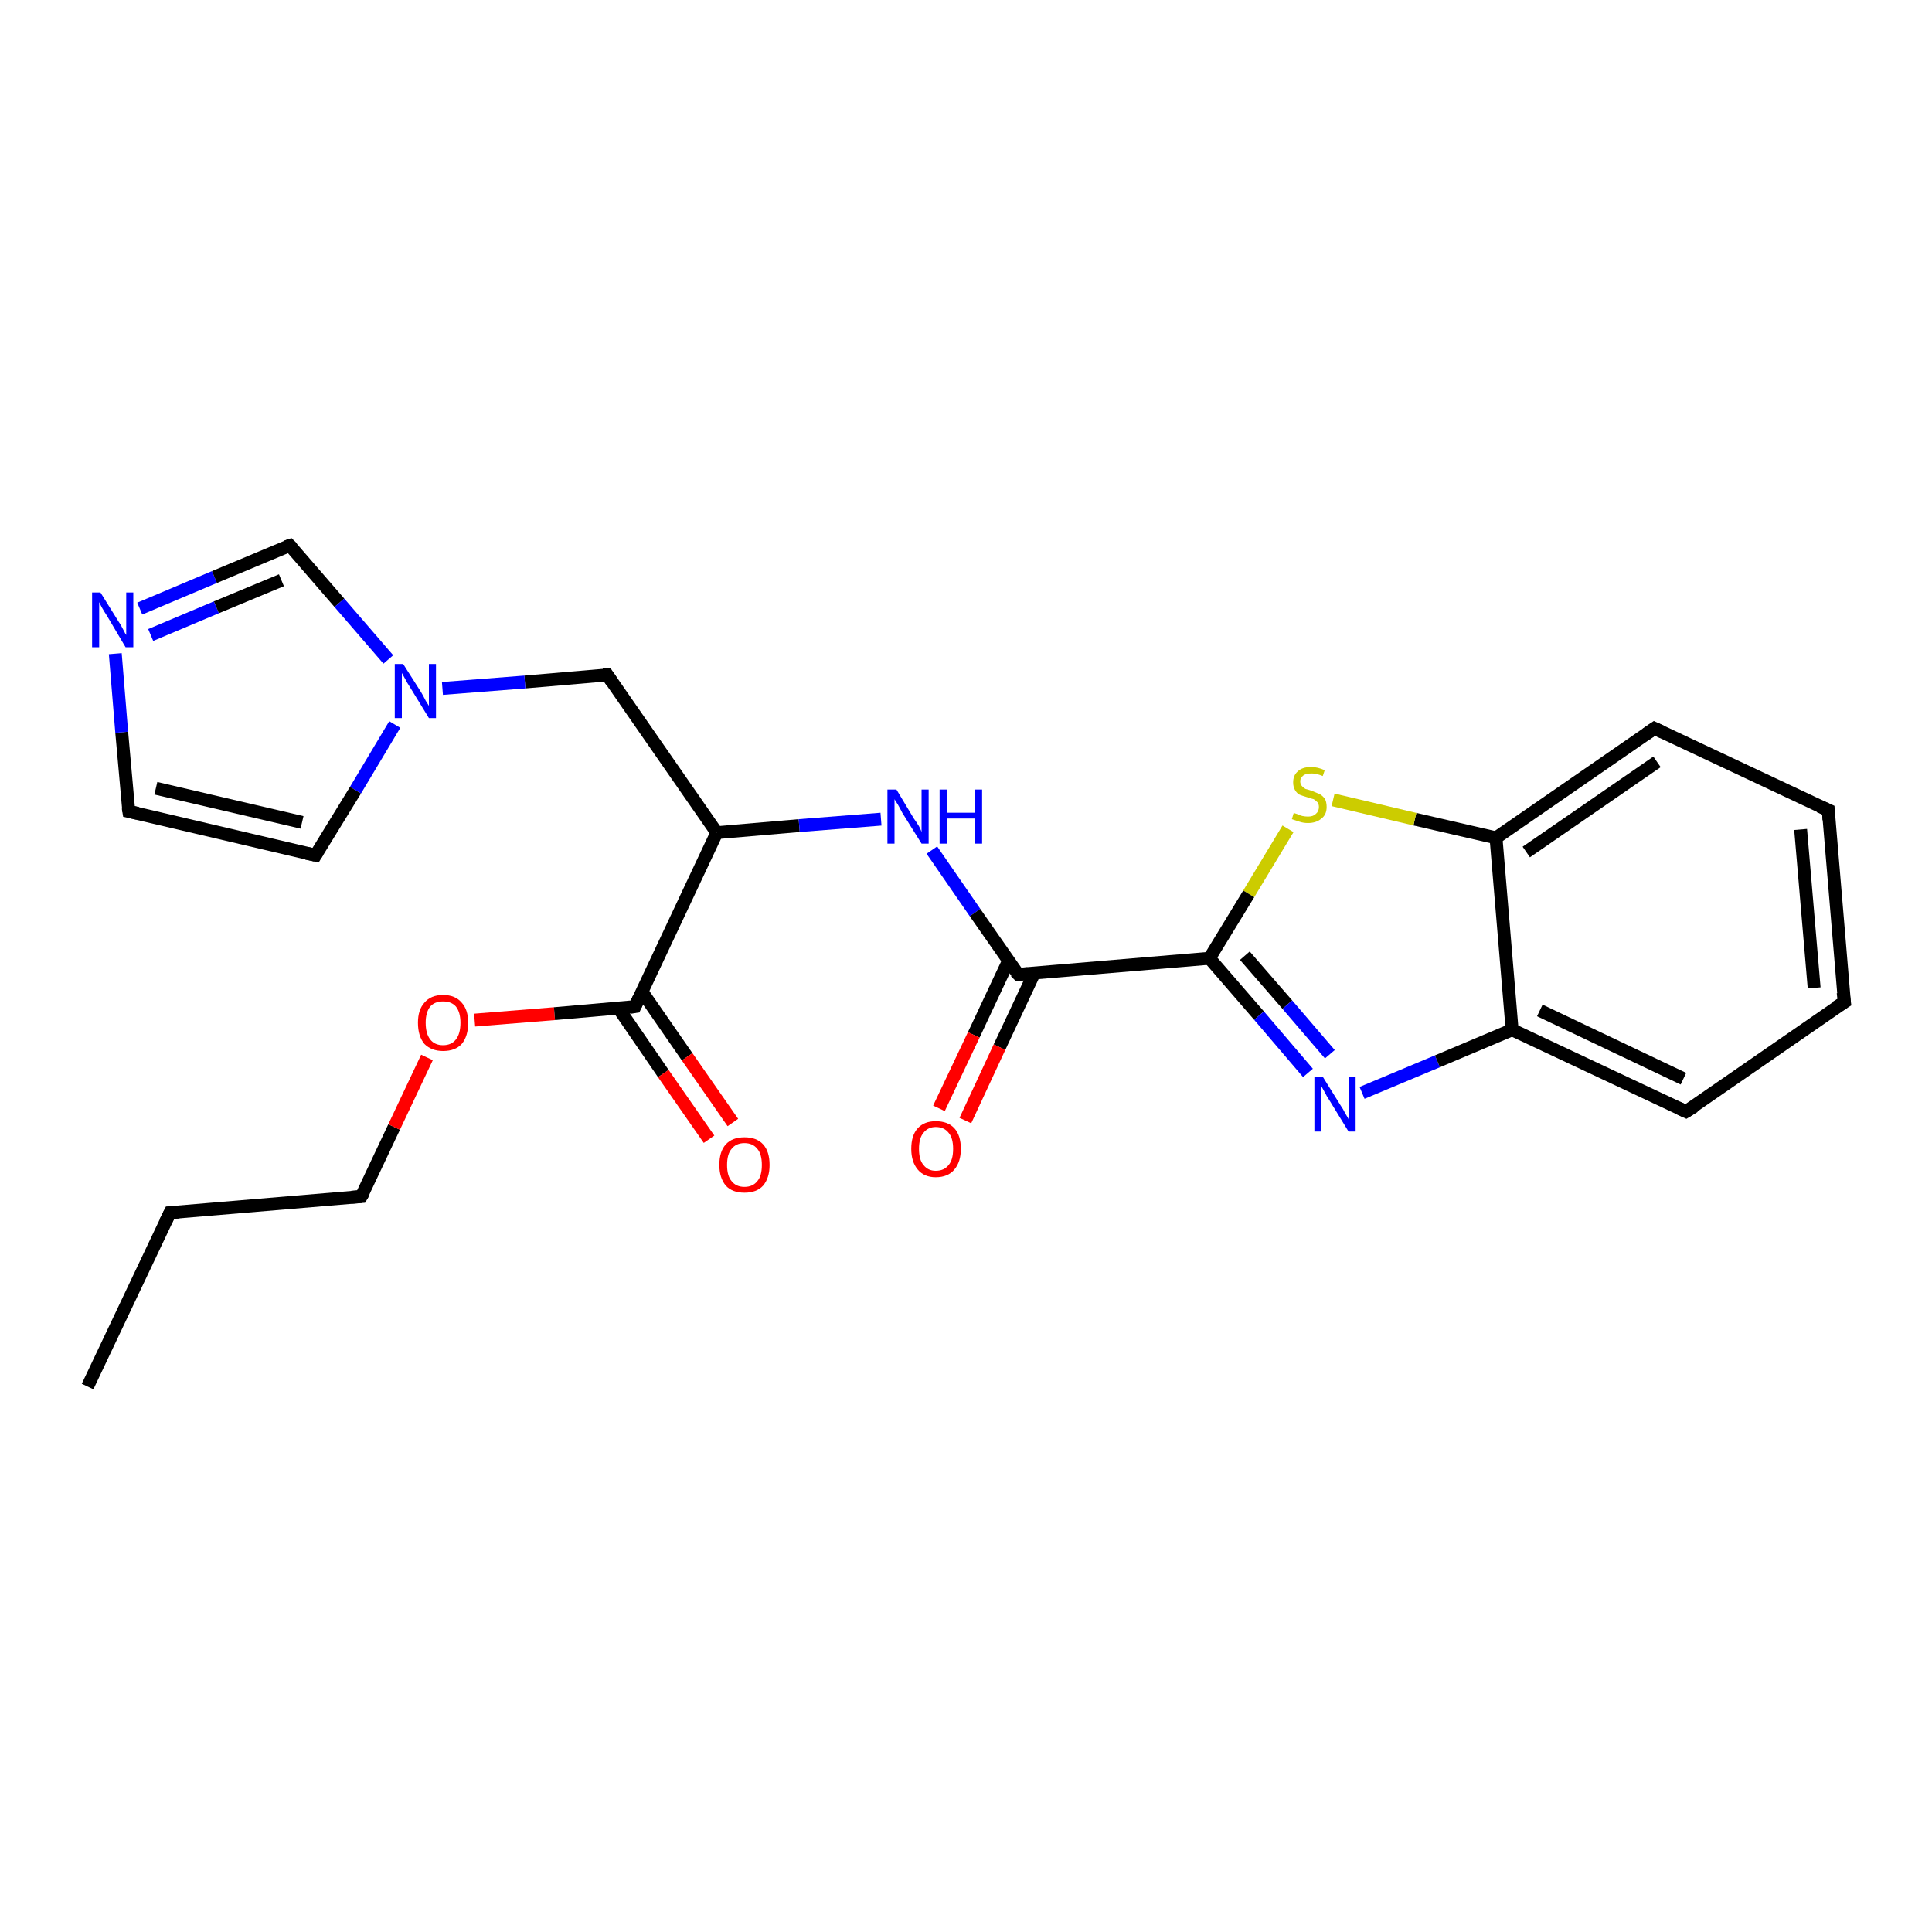 <?xml version='1.0' encoding='iso-8859-1'?>
<svg version='1.1' baseProfile='full'
              xmlns='http://www.w3.org/2000/svg'
                      xmlns:rdkit='http://www.rdkit.org/xml'
                      xmlns:xlink='http://www.w3.org/1999/xlink'
                  xml:space='preserve'
width='300px' height='300px' viewBox='0 0 300 300'>
<!-- END OF HEADER -->
<rect style='opacity:1.0;fill:#FFFFFF;stroke:none' width='300.0' height='300.0' x='0.0' y='0.0'> </rect>
<path class='bond-0 atom-0 atom-1' d='M 13.6,215.3 L 26.4,188.3' style='fill:none;fill-rule:evenodd;stroke:#000000;stroke-width:2.0px;stroke-linecap:butt;stroke-linejoin:miter;stroke-opacity:1' />
<path class='bond-1 atom-1 atom-2' d='M 26.4,188.3 L 56.1,185.8' style='fill:none;fill-rule:evenodd;stroke:#000000;stroke-width:2.0px;stroke-linecap:butt;stroke-linejoin:miter;stroke-opacity:1' />
<path class='bond-2 atom-2 atom-3' d='M 56.1,185.8 L 61.2,175.0' style='fill:none;fill-rule:evenodd;stroke:#000000;stroke-width:2.0px;stroke-linecap:butt;stroke-linejoin:miter;stroke-opacity:1' />
<path class='bond-2 atom-2 atom-3' d='M 61.2,175.0 L 66.3,164.2' style='fill:none;fill-rule:evenodd;stroke:#FF0000;stroke-width:2.0px;stroke-linecap:butt;stroke-linejoin:miter;stroke-opacity:1' />
<path class='bond-3 atom-3 atom-4' d='M 73.7,158.4 L 86.1,157.4' style='fill:none;fill-rule:evenodd;stroke:#FF0000;stroke-width:2.0px;stroke-linecap:butt;stroke-linejoin:miter;stroke-opacity:1' />
<path class='bond-3 atom-3 atom-4' d='M 86.1,157.4 L 98.6,156.3' style='fill:none;fill-rule:evenodd;stroke:#000000;stroke-width:2.0px;stroke-linecap:butt;stroke-linejoin:miter;stroke-opacity:1' />
<path class='bond-4 atom-4 atom-5' d='M 96.0,156.5 L 103.0,166.7' style='fill:none;fill-rule:evenodd;stroke:#000000;stroke-width:2.0px;stroke-linecap:butt;stroke-linejoin:miter;stroke-opacity:1' />
<path class='bond-4 atom-4 atom-5' d='M 103.0,166.7 L 110.1,176.9' style='fill:none;fill-rule:evenodd;stroke:#FF0000;stroke-width:2.0px;stroke-linecap:butt;stroke-linejoin:miter;stroke-opacity:1' />
<path class='bond-4 atom-4 atom-5' d='M 99.7,154.0 L 106.7,164.1' style='fill:none;fill-rule:evenodd;stroke:#000000;stroke-width:2.0px;stroke-linecap:butt;stroke-linejoin:miter;stroke-opacity:1' />
<path class='bond-4 atom-4 atom-5' d='M 106.7,164.1 L 113.8,174.3' style='fill:none;fill-rule:evenodd;stroke:#FF0000;stroke-width:2.0px;stroke-linecap:butt;stroke-linejoin:miter;stroke-opacity:1' />
<path class='bond-5 atom-4 atom-6' d='M 98.6,156.3 L 111.3,129.3' style='fill:none;fill-rule:evenodd;stroke:#000000;stroke-width:2.0px;stroke-linecap:butt;stroke-linejoin:miter;stroke-opacity:1' />
<path class='bond-6 atom-6 atom-7' d='M 111.3,129.3 L 94.3,104.8' style='fill:none;fill-rule:evenodd;stroke:#000000;stroke-width:2.0px;stroke-linecap:butt;stroke-linejoin:miter;stroke-opacity:1' />
<path class='bond-7 atom-7 atom-8' d='M 94.3,104.8 L 81.5,105.9' style='fill:none;fill-rule:evenodd;stroke:#000000;stroke-width:2.0px;stroke-linecap:butt;stroke-linejoin:miter;stroke-opacity:1' />
<path class='bond-7 atom-7 atom-8' d='M 81.5,105.9 L 68.7,106.9' style='fill:none;fill-rule:evenodd;stroke:#0000FF;stroke-width:2.0px;stroke-linecap:butt;stroke-linejoin:miter;stroke-opacity:1' />
<path class='bond-8 atom-8 atom-9' d='M 61.3,112.5 L 55.2,122.7' style='fill:none;fill-rule:evenodd;stroke:#0000FF;stroke-width:2.0px;stroke-linecap:butt;stroke-linejoin:miter;stroke-opacity:1' />
<path class='bond-8 atom-8 atom-9' d='M 55.2,122.7 L 49.0,132.8' style='fill:none;fill-rule:evenodd;stroke:#000000;stroke-width:2.0px;stroke-linecap:butt;stroke-linejoin:miter;stroke-opacity:1' />
<path class='bond-9 atom-9 atom-10' d='M 49.0,132.8 L 20.0,126.0' style='fill:none;fill-rule:evenodd;stroke:#000000;stroke-width:2.0px;stroke-linecap:butt;stroke-linejoin:miter;stroke-opacity:1' />
<path class='bond-9 atom-9 atom-10' d='M 46.9,127.7 L 24.2,122.4' style='fill:none;fill-rule:evenodd;stroke:#000000;stroke-width:2.0px;stroke-linecap:butt;stroke-linejoin:miter;stroke-opacity:1' />
<path class='bond-10 atom-10 atom-11' d='M 20.0,126.0 L 18.9,113.7' style='fill:none;fill-rule:evenodd;stroke:#000000;stroke-width:2.0px;stroke-linecap:butt;stroke-linejoin:miter;stroke-opacity:1' />
<path class='bond-10 atom-10 atom-11' d='M 18.9,113.7 L 17.9,101.5' style='fill:none;fill-rule:evenodd;stroke:#0000FF;stroke-width:2.0px;stroke-linecap:butt;stroke-linejoin:miter;stroke-opacity:1' />
<path class='bond-11 atom-11 atom-12' d='M 21.7,94.5 L 33.3,89.6' style='fill:none;fill-rule:evenodd;stroke:#0000FF;stroke-width:2.0px;stroke-linecap:butt;stroke-linejoin:miter;stroke-opacity:1' />
<path class='bond-11 atom-11 atom-12' d='M 33.3,89.6 L 45.0,84.7' style='fill:none;fill-rule:evenodd;stroke:#000000;stroke-width:2.0px;stroke-linecap:butt;stroke-linejoin:miter;stroke-opacity:1' />
<path class='bond-11 atom-11 atom-12' d='M 23.4,98.6 L 33.6,94.3' style='fill:none;fill-rule:evenodd;stroke:#0000FF;stroke-width:2.0px;stroke-linecap:butt;stroke-linejoin:miter;stroke-opacity:1' />
<path class='bond-11 atom-11 atom-12' d='M 33.6,94.3 L 43.7,90.1' style='fill:none;fill-rule:evenodd;stroke:#000000;stroke-width:2.0px;stroke-linecap:butt;stroke-linejoin:miter;stroke-opacity:1' />
<path class='bond-12 atom-6 atom-13' d='M 111.3,129.3 L 124.1,128.2' style='fill:none;fill-rule:evenodd;stroke:#000000;stroke-width:2.0px;stroke-linecap:butt;stroke-linejoin:miter;stroke-opacity:1' />
<path class='bond-12 atom-6 atom-13' d='M 124.1,128.2 L 136.8,127.2' style='fill:none;fill-rule:evenodd;stroke:#0000FF;stroke-width:2.0px;stroke-linecap:butt;stroke-linejoin:miter;stroke-opacity:1' />
<path class='bond-13 atom-13 atom-14' d='M 144.7,132.0 L 151.4,141.7' style='fill:none;fill-rule:evenodd;stroke:#0000FF;stroke-width:2.0px;stroke-linecap:butt;stroke-linejoin:miter;stroke-opacity:1' />
<path class='bond-13 atom-13 atom-14' d='M 151.4,141.7 L 158.1,151.3' style='fill:none;fill-rule:evenodd;stroke:#000000;stroke-width:2.0px;stroke-linecap:butt;stroke-linejoin:miter;stroke-opacity:1' />
<path class='bond-14 atom-14 atom-15' d='M 156.6,149.2 L 151.2,160.7' style='fill:none;fill-rule:evenodd;stroke:#000000;stroke-width:2.0px;stroke-linecap:butt;stroke-linejoin:miter;stroke-opacity:1' />
<path class='bond-14 atom-14 atom-15' d='M 151.2,160.7 L 145.8,172.1' style='fill:none;fill-rule:evenodd;stroke:#FF0000;stroke-width:2.0px;stroke-linecap:butt;stroke-linejoin:miter;stroke-opacity:1' />
<path class='bond-14 atom-14 atom-15' d='M 160.6,151.1 L 155.2,162.6' style='fill:none;fill-rule:evenodd;stroke:#000000;stroke-width:2.0px;stroke-linecap:butt;stroke-linejoin:miter;stroke-opacity:1' />
<path class='bond-14 atom-14 atom-15' d='M 155.2,162.6 L 149.9,174.0' style='fill:none;fill-rule:evenodd;stroke:#FF0000;stroke-width:2.0px;stroke-linecap:butt;stroke-linejoin:miter;stroke-opacity:1' />
<path class='bond-15 atom-14 atom-16' d='M 158.1,151.3 L 187.8,148.8' style='fill:none;fill-rule:evenodd;stroke:#000000;stroke-width:2.0px;stroke-linecap:butt;stroke-linejoin:miter;stroke-opacity:1' />
<path class='bond-16 atom-16 atom-17' d='M 187.8,148.8 L 195.5,157.7' style='fill:none;fill-rule:evenodd;stroke:#000000;stroke-width:2.0px;stroke-linecap:butt;stroke-linejoin:miter;stroke-opacity:1' />
<path class='bond-16 atom-16 atom-17' d='M 195.5,157.7 L 203.1,166.6' style='fill:none;fill-rule:evenodd;stroke:#0000FF;stroke-width:2.0px;stroke-linecap:butt;stroke-linejoin:miter;stroke-opacity:1' />
<path class='bond-16 atom-16 atom-17' d='M 193.3,148.4 L 199.9,156.0' style='fill:none;fill-rule:evenodd;stroke:#000000;stroke-width:2.0px;stroke-linecap:butt;stroke-linejoin:miter;stroke-opacity:1' />
<path class='bond-16 atom-16 atom-17' d='M 199.9,156.0 L 206.5,163.7' style='fill:none;fill-rule:evenodd;stroke:#0000FF;stroke-width:2.0px;stroke-linecap:butt;stroke-linejoin:miter;stroke-opacity:1' />
<path class='bond-17 atom-17 atom-18' d='M 211.5,169.7 L 223.2,164.8' style='fill:none;fill-rule:evenodd;stroke:#0000FF;stroke-width:2.0px;stroke-linecap:butt;stroke-linejoin:miter;stroke-opacity:1' />
<path class='bond-17 atom-17 atom-18' d='M 223.2,164.8 L 234.8,159.9' style='fill:none;fill-rule:evenodd;stroke:#000000;stroke-width:2.0px;stroke-linecap:butt;stroke-linejoin:miter;stroke-opacity:1' />
<path class='bond-18 atom-18 atom-19' d='M 234.8,159.9 L 261.8,172.6' style='fill:none;fill-rule:evenodd;stroke:#000000;stroke-width:2.0px;stroke-linecap:butt;stroke-linejoin:miter;stroke-opacity:1' />
<path class='bond-18 atom-18 atom-19' d='M 239.1,156.9 L 261.4,167.5' style='fill:none;fill-rule:evenodd;stroke:#000000;stroke-width:2.0px;stroke-linecap:butt;stroke-linejoin:miter;stroke-opacity:1' />
<path class='bond-19 atom-19 atom-20' d='M 261.8,172.6 L 286.4,155.6' style='fill:none;fill-rule:evenodd;stroke:#000000;stroke-width:2.0px;stroke-linecap:butt;stroke-linejoin:miter;stroke-opacity:1' />
<path class='bond-20 atom-20 atom-21' d='M 286.4,155.6 L 283.9,125.8' style='fill:none;fill-rule:evenodd;stroke:#000000;stroke-width:2.0px;stroke-linecap:butt;stroke-linejoin:miter;stroke-opacity:1' />
<path class='bond-20 atom-20 atom-21' d='M 281.7,153.4 L 279.6,128.8' style='fill:none;fill-rule:evenodd;stroke:#000000;stroke-width:2.0px;stroke-linecap:butt;stroke-linejoin:miter;stroke-opacity:1' />
<path class='bond-21 atom-21 atom-22' d='M 283.9,125.8 L 256.9,113.1' style='fill:none;fill-rule:evenodd;stroke:#000000;stroke-width:2.0px;stroke-linecap:butt;stroke-linejoin:miter;stroke-opacity:1' />
<path class='bond-22 atom-22 atom-23' d='M 256.9,113.1 L 232.3,130.1' style='fill:none;fill-rule:evenodd;stroke:#000000;stroke-width:2.0px;stroke-linecap:butt;stroke-linejoin:miter;stroke-opacity:1' />
<path class='bond-22 atom-22 atom-23' d='M 257.3,118.3 L 237.0,132.3' style='fill:none;fill-rule:evenodd;stroke:#000000;stroke-width:2.0px;stroke-linecap:butt;stroke-linejoin:miter;stroke-opacity:1' />
<path class='bond-23 atom-23 atom-24' d='M 232.3,130.1 L 219.7,127.2' style='fill:none;fill-rule:evenodd;stroke:#000000;stroke-width:2.0px;stroke-linecap:butt;stroke-linejoin:miter;stroke-opacity:1' />
<path class='bond-23 atom-23 atom-24' d='M 219.7,127.2 L 207.0,124.2' style='fill:none;fill-rule:evenodd;stroke:#CCCC00;stroke-width:2.0px;stroke-linecap:butt;stroke-linejoin:miter;stroke-opacity:1' />
<path class='bond-24 atom-12 atom-8' d='M 45.0,84.7 L 52.7,93.6' style='fill:none;fill-rule:evenodd;stroke:#000000;stroke-width:2.0px;stroke-linecap:butt;stroke-linejoin:miter;stroke-opacity:1' />
<path class='bond-24 atom-12 atom-8' d='M 52.7,93.6 L 60.3,102.4' style='fill:none;fill-rule:evenodd;stroke:#0000FF;stroke-width:2.0px;stroke-linecap:butt;stroke-linejoin:miter;stroke-opacity:1' />
<path class='bond-25 atom-24 atom-16' d='M 200.0,128.7 L 193.9,138.8' style='fill:none;fill-rule:evenodd;stroke:#CCCC00;stroke-width:2.0px;stroke-linecap:butt;stroke-linejoin:miter;stroke-opacity:1' />
<path class='bond-25 atom-24 atom-16' d='M 193.9,138.8 L 187.8,148.8' style='fill:none;fill-rule:evenodd;stroke:#000000;stroke-width:2.0px;stroke-linecap:butt;stroke-linejoin:miter;stroke-opacity:1' />
<path class='bond-26 atom-23 atom-18' d='M 232.3,130.1 L 234.8,159.9' style='fill:none;fill-rule:evenodd;stroke:#000000;stroke-width:2.0px;stroke-linecap:butt;stroke-linejoin:miter;stroke-opacity:1' />
<path d='M 25.7,189.7 L 26.4,188.3 L 27.8,188.2' style='fill:none;stroke:#000000;stroke-width:2.0px;stroke-linecap:butt;stroke-linejoin:miter;stroke-opacity:1;' />
<path d='M 54.6,185.9 L 56.1,185.8 L 56.4,185.3' style='fill:none;stroke:#000000;stroke-width:2.0px;stroke-linecap:butt;stroke-linejoin:miter;stroke-opacity:1;' />
<path d='M 97.9,156.4 L 98.6,156.3 L 99.2,155.0' style='fill:none;stroke:#000000;stroke-width:2.0px;stroke-linecap:butt;stroke-linejoin:miter;stroke-opacity:1;' />
<path d='M 95.1,106.0 L 94.3,104.8 L 93.6,104.8' style='fill:none;stroke:#000000;stroke-width:2.0px;stroke-linecap:butt;stroke-linejoin:miter;stroke-opacity:1;' />
<path d='M 49.3,132.3 L 49.0,132.8 L 47.6,132.5' style='fill:none;stroke:#000000;stroke-width:2.0px;stroke-linecap:butt;stroke-linejoin:miter;stroke-opacity:1;' />
<path d='M 21.4,126.3 L 20.0,126.0 L 19.9,125.4' style='fill:none;stroke:#000000;stroke-width:2.0px;stroke-linecap:butt;stroke-linejoin:miter;stroke-opacity:1;' />
<path d='M 44.4,84.9 L 45.0,84.7 L 45.4,85.1' style='fill:none;stroke:#000000;stroke-width:2.0px;stroke-linecap:butt;stroke-linejoin:miter;stroke-opacity:1;' />
<path d='M 157.7,150.9 L 158.1,151.3 L 159.6,151.2' style='fill:none;stroke:#000000;stroke-width:2.0px;stroke-linecap:butt;stroke-linejoin:miter;stroke-opacity:1;' />
<path d='M 260.5,172.0 L 261.8,172.6 L 263.1,171.8' style='fill:none;stroke:#000000;stroke-width:2.0px;stroke-linecap:butt;stroke-linejoin:miter;stroke-opacity:1;' />
<path d='M 285.1,156.4 L 286.4,155.6 L 286.2,154.1' style='fill:none;stroke:#000000;stroke-width:2.0px;stroke-linecap:butt;stroke-linejoin:miter;stroke-opacity:1;' />
<path d='M 284.0,127.3 L 283.9,125.8 L 282.5,125.2' style='fill:none;stroke:#000000;stroke-width:2.0px;stroke-linecap:butt;stroke-linejoin:miter;stroke-opacity:1;' />
<path d='M 258.2,113.7 L 256.9,113.1 L 255.6,114.0' style='fill:none;stroke:#000000;stroke-width:2.0px;stroke-linecap:butt;stroke-linejoin:miter;stroke-opacity:1;' />
<path class='atom-3' d='M 64.9 158.8
Q 64.9 156.8, 65.9 155.7
Q 66.9 154.5, 68.8 154.5
Q 70.7 154.5, 71.7 155.7
Q 72.7 156.8, 72.7 158.8
Q 72.7 160.9, 71.7 162.1
Q 70.7 163.2, 68.8 163.2
Q 67.0 163.2, 65.9 162.1
Q 64.9 160.9, 64.9 158.8
M 68.8 162.3
Q 70.1 162.3, 70.8 161.4
Q 71.5 160.5, 71.5 158.8
Q 71.5 157.2, 70.8 156.3
Q 70.1 155.5, 68.8 155.5
Q 67.5 155.5, 66.8 156.3
Q 66.1 157.2, 66.1 158.8
Q 66.1 160.5, 66.8 161.4
Q 67.5 162.3, 68.8 162.3
' fill='#FF0000'/>
<path class='atom-5' d='M 111.7 180.9
Q 111.7 178.8, 112.7 177.7
Q 113.7 176.6, 115.6 176.6
Q 117.5 176.6, 118.5 177.7
Q 119.5 178.8, 119.5 180.9
Q 119.5 182.9, 118.5 184.1
Q 117.5 185.2, 115.6 185.2
Q 113.7 185.2, 112.7 184.1
Q 111.7 182.9, 111.7 180.9
M 115.6 184.3
Q 116.9 184.3, 117.6 183.4
Q 118.3 182.6, 118.3 180.9
Q 118.3 179.2, 117.6 178.4
Q 116.9 177.5, 115.6 177.5
Q 114.3 177.5, 113.6 178.4
Q 112.9 179.2, 112.9 180.9
Q 112.9 182.6, 113.6 183.4
Q 114.3 184.3, 115.6 184.3
' fill='#FF0000'/>
<path class='atom-8' d='M 62.6 103.1
L 65.4 107.5
Q 65.7 108.0, 66.1 108.8
Q 66.6 109.6, 66.6 109.6
L 66.6 103.1
L 67.7 103.1
L 67.7 111.5
L 66.6 111.5
L 63.6 106.6
Q 63.2 106.0, 62.9 105.4
Q 62.5 104.7, 62.4 104.5
L 62.4 111.5
L 61.3 111.5
L 61.3 103.1
L 62.6 103.1
' fill='#0000FF'/>
<path class='atom-11' d='M 15.6 92.0
L 18.4 96.5
Q 18.7 96.9, 19.1 97.7
Q 19.5 98.5, 19.6 98.6
L 19.6 92.0
L 20.7 92.0
L 20.7 100.5
L 19.5 100.5
L 16.6 95.6
Q 16.2 95.0, 15.8 94.3
Q 15.5 93.7, 15.4 93.5
L 15.4 100.5
L 14.3 100.5
L 14.3 92.0
L 15.6 92.0
' fill='#0000FF'/>
<path class='atom-13' d='M 139.2 122.6
L 141.9 127.1
Q 142.2 127.5, 142.7 128.3
Q 143.1 129.1, 143.1 129.2
L 143.1 122.6
L 144.2 122.6
L 144.2 131.0
L 143.1 131.0
L 140.1 126.2
Q 139.8 125.6, 139.4 124.9
Q 139.0 124.3, 138.9 124.1
L 138.9 131.0
L 137.8 131.0
L 137.8 122.6
L 139.2 122.6
' fill='#0000FF'/>
<path class='atom-13' d='M 145.9 122.6
L 147.0 122.6
L 147.0 126.2
L 151.4 126.2
L 151.4 122.6
L 152.5 122.6
L 152.5 131.0
L 151.4 131.0
L 151.4 127.1
L 147.0 127.1
L 147.0 131.0
L 145.9 131.0
L 145.9 122.6
' fill='#0000FF'/>
<path class='atom-15' d='M 141.5 178.4
Q 141.5 176.3, 142.5 175.2
Q 143.5 174.1, 145.3 174.1
Q 147.2 174.1, 148.2 175.2
Q 149.2 176.3, 149.2 178.4
Q 149.2 180.4, 148.2 181.6
Q 147.2 182.8, 145.3 182.8
Q 143.5 182.8, 142.5 181.6
Q 141.5 180.4, 141.5 178.4
M 145.3 181.8
Q 146.6 181.8, 147.3 180.9
Q 148.0 180.1, 148.0 178.4
Q 148.0 176.7, 147.3 175.9
Q 146.6 175.0, 145.3 175.0
Q 144.1 175.0, 143.4 175.9
Q 142.7 176.7, 142.7 178.4
Q 142.7 180.1, 143.4 180.9
Q 144.1 181.8, 145.3 181.8
' fill='#FF0000'/>
<path class='atom-17' d='M 205.4 167.2
L 208.2 171.7
Q 208.5 172.1, 208.9 172.9
Q 209.4 173.7, 209.4 173.8
L 209.4 167.2
L 210.5 167.2
L 210.5 175.7
L 209.4 175.7
L 206.4 170.8
Q 206.0 170.2, 205.7 169.6
Q 205.3 168.9, 205.2 168.7
L 205.2 175.7
L 204.1 175.7
L 204.1 167.2
L 205.4 167.2
' fill='#0000FF'/>
<path class='atom-24' d='M 200.9 126.2
Q 201.0 126.3, 201.4 126.4
Q 201.8 126.6, 202.2 126.7
Q 202.7 126.8, 203.1 126.8
Q 203.9 126.8, 204.3 126.4
Q 204.8 126.0, 204.8 125.3
Q 204.8 124.9, 204.6 124.6
Q 204.3 124.3, 204.0 124.1
Q 203.6 124.0, 203.0 123.8
Q 202.3 123.6, 201.8 123.4
Q 201.4 123.2, 201.1 122.7
Q 200.8 122.2, 200.8 121.5
Q 200.8 120.4, 201.5 119.8
Q 202.2 119.1, 203.6 119.1
Q 204.6 119.1, 205.7 119.6
L 205.4 120.5
Q 204.4 120.1, 203.7 120.1
Q 202.8 120.1, 202.4 120.4
Q 201.9 120.8, 201.9 121.3
Q 201.9 121.8, 202.2 122.1
Q 202.4 122.3, 202.7 122.5
Q 203.1 122.6, 203.7 122.8
Q 204.4 123.1, 204.9 123.3
Q 205.3 123.5, 205.7 124.0
Q 206.0 124.5, 206.0 125.3
Q 206.0 126.5, 205.2 127.1
Q 204.4 127.8, 203.1 127.8
Q 202.4 127.8, 201.8 127.6
Q 201.2 127.4, 200.6 127.2
L 200.9 126.2
' fill='#CCCC00'/>
</svg>
